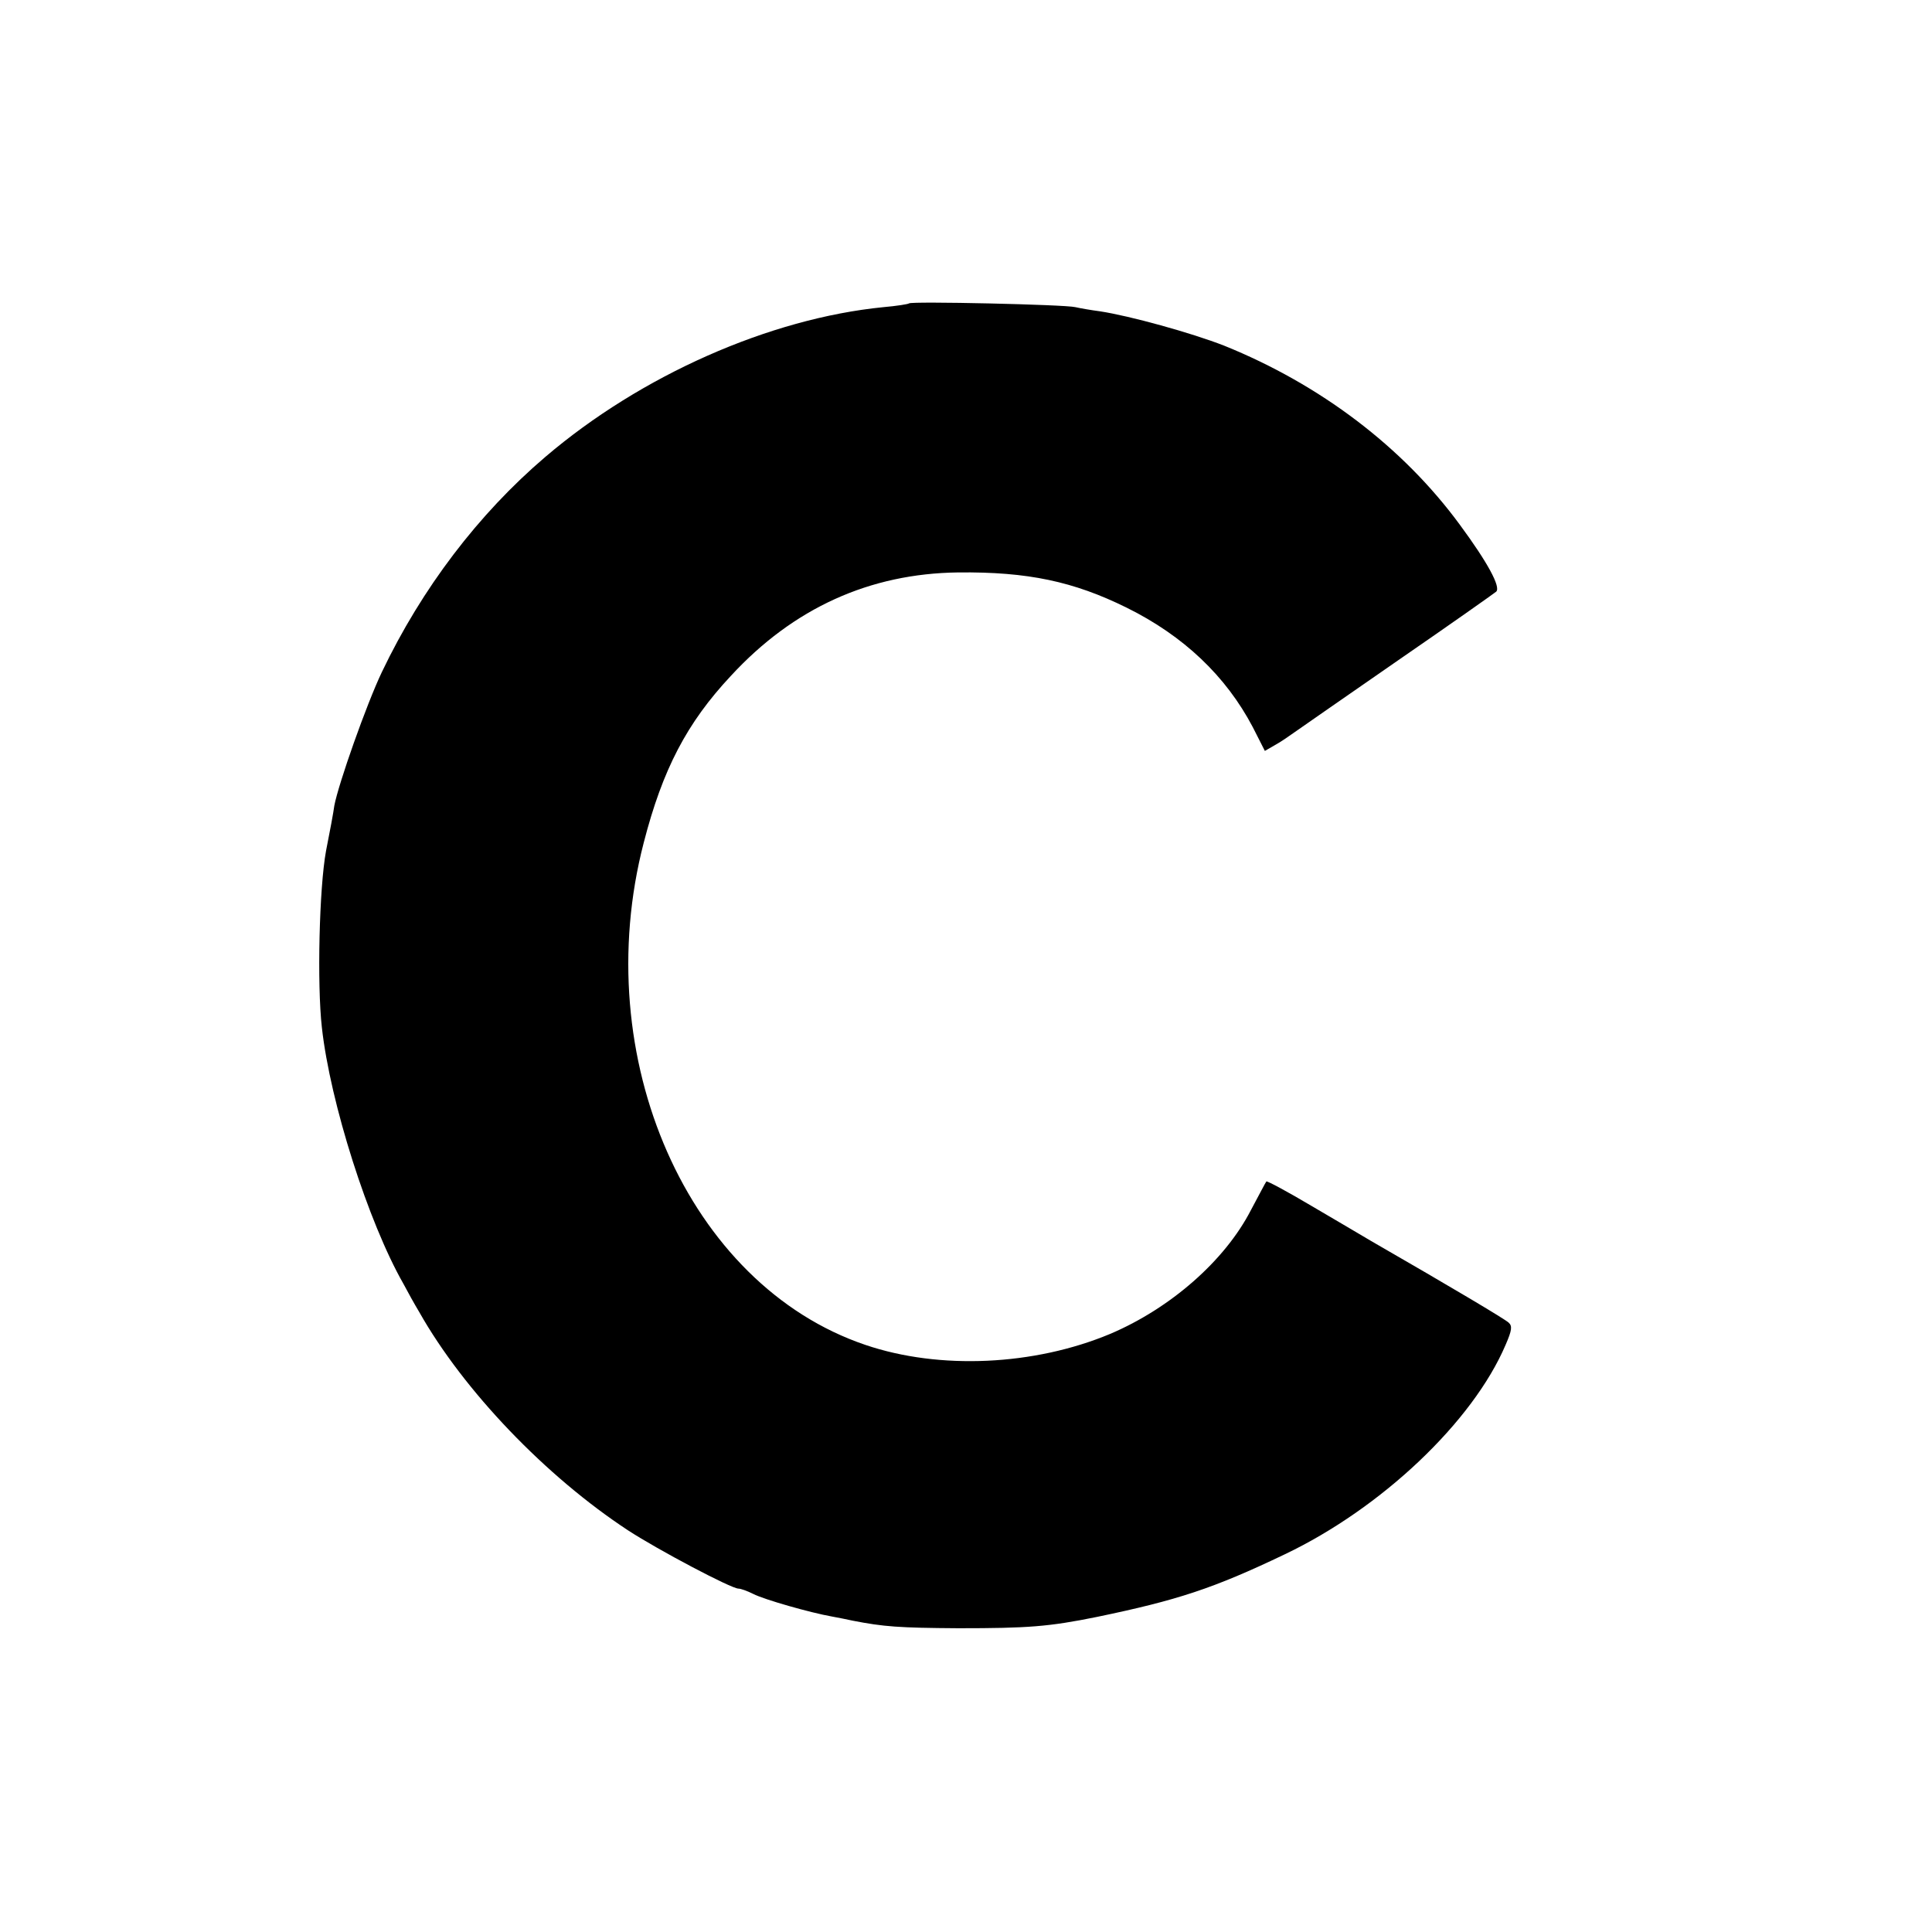 <?xml version="1.0" standalone="no"?>
<!DOCTYPE svg PUBLIC "-//W3C//DTD SVG 20010904//EN"
 "http://www.w3.org/TR/2001/REC-SVG-20010904/DTD/svg10.dtd">
<svg version="1.0" xmlns="http://www.w3.org/2000/svg"
 width="512pt" height="512pt" viewBox="0 0 512 512"
 preserveAspectRatio="xMidYMid meet">
<g transform="translate(0,512) scale(0.1,-0.1)"
fill="#000000" stroke="none">
<path d="M2409 4316 c-2 -2 -33 -7 -68 -10 -302 -30 -643 -181 -896 -397 -177
-151 -327 -348 -433 -570 -41 -86 -115 -296 -126 -354 -2 -16 -12 -70 -22
-120 -18 -98 -24 -353 -11 -468 22 -199 123 -516 216 -679 11 -21 30 -55 42
-75 118 -209 336 -436 554 -579 80 -52 273 -154 292 -154 6 0 23 -6 39 -14 29
-15 152 -50 209 -60 17 -3 41 -8 55 -11 82 -16 122 -19 280 -20 184 0 239 4
367 30 212 44 308 75 498 166 256 122 498 351 585 555 17 39 18 50 8 59 -11
10 -147 91 -364 216 -22 13 -93 55 -158 93 -64 38 -118 67 -120 65 -2 -2 -20
-37 -41 -76 -69 -134 -213 -260 -373 -328 -201 -84 -452 -96 -649 -29 -469
159 -735 761 -587 1331 50 194 114 317 231 442 166 180 368 271 602 274 185 2
306 -24 446 -93 152 -75 264 -182 335 -317 l32 -63 26 15 c15 8 38 24 52 34
14 10 138 96 275 191 138 95 254 177 260 182 13 12 -23 78 -96 177 -151 206
-370 372 -625 475 -87 34 -250 79 -329 91 -23 3 -52 8 -65 11 -28 7 -435 16
-441 10z"/>
</g>
</svg>
